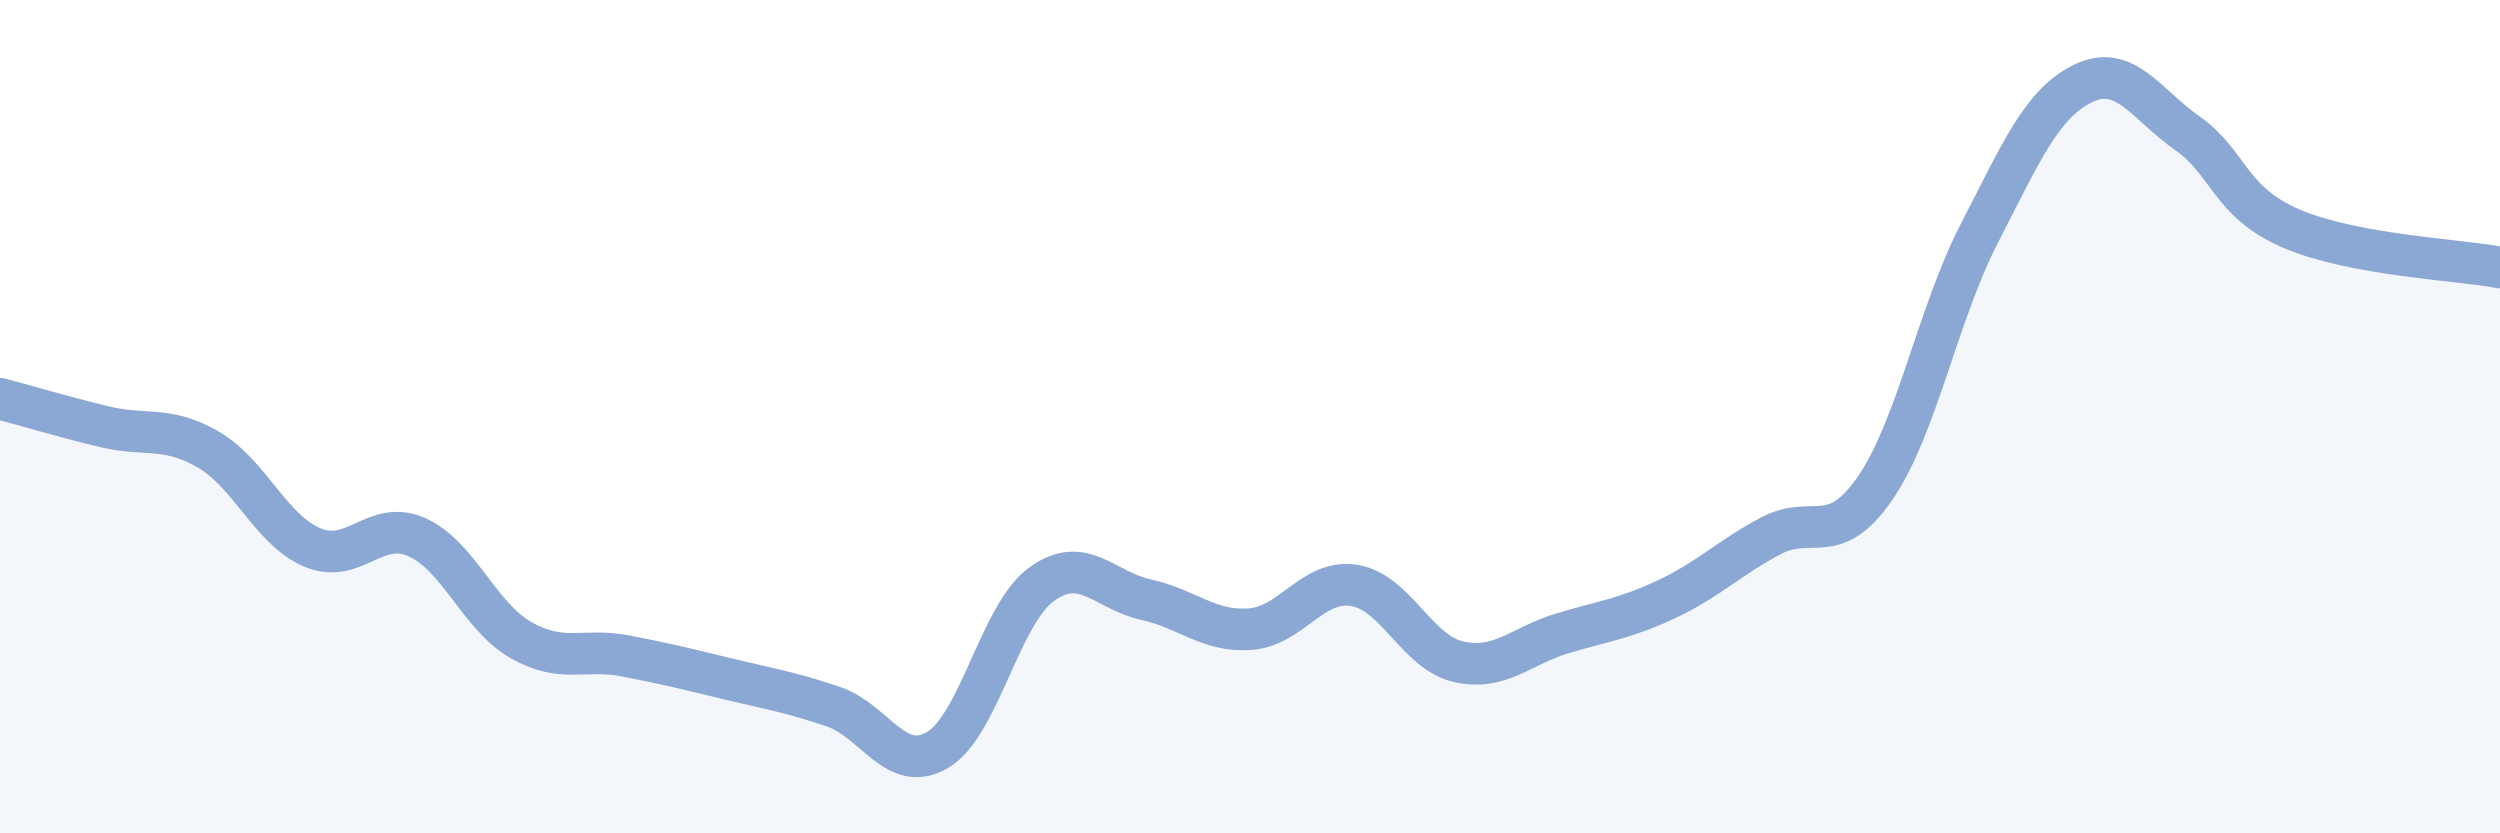 
    <svg width="60" height="20" viewBox="0 0 60 20" xmlns="http://www.w3.org/2000/svg">
      <path
        d="M 0,9.57 C 0.5,9.7 1.5,10 2.5,10.24 C 3.5,10.48 4,10.21 5,10.79 C 6,11.37 6.5,12.72 7.5,13.14 C 8.5,13.56 9,12.45 10,12.89 C 11,13.33 11.5,14.79 12.5,15.36 C 13.5,15.93 14,15.55 15,15.74 C 16,15.93 16.5,16.06 17.5,16.3 C 18.5,16.54 19,16.62 20,16.96 C 21,17.3 21.5,18.59 22.5,18 C 23.5,17.41 24,14.74 25,14.02 C 26,13.3 26.5,14.17 27.5,14.39 C 28.5,14.61 29,15.17 30,15.1 C 31,15.03 31.5,13.89 32.5,14.05 C 33.5,14.21 34,15.65 35,15.88 C 36,16.11 36.5,15.5 37.5,15.2 C 38.5,14.9 39,14.85 40,14.38 C 41,13.91 41.5,13.39 42.5,12.86 C 43.5,12.33 44,13.17 45,11.72 C 46,10.27 46.5,7.55 47.5,5.61 C 48.5,3.67 49,2.48 50,2 C 51,1.52 51.5,2.5 52.5,3.2 C 53.5,3.9 53.5,4.85 55,5.49 C 56.5,6.13 59,6.23 60,6.42L60 20L0 20Z"
        fill="#8ba7d3"
        opacity="0.1"
        stroke-linecap="round"
        stroke-linejoin="round"
      />
      <path
        d="M 0,9.57 C 0.5,9.7 1.5,10 2.5,10.24 C 3.5,10.48 4,10.21 5,10.79 C 6,11.37 6.5,12.72 7.5,13.14 C 8.5,13.56 9,12.45 10,12.89 C 11,13.33 11.5,14.79 12.5,15.36 C 13.5,15.93 14,15.55 15,15.74 C 16,15.93 16.5,16.06 17.5,16.3 C 18.5,16.54 19,16.62 20,16.96 C 21,17.3 21.5,18.59 22.5,18 C 23.5,17.41 24,14.74 25,14.02 C 26,13.3 26.5,14.17 27.5,14.39 C 28.5,14.61 29,15.17 30,15.1 C 31,15.03 31.5,13.89 32.5,14.05 C 33.5,14.21 34,15.65 35,15.88 C 36,16.11 36.5,15.5 37.5,15.2 C 38.5,14.9 39,14.85 40,14.38 C 41,13.91 41.5,13.39 42.5,12.86 C 43.5,12.33 44,13.17 45,11.72 C 46,10.27 46.5,7.55 47.5,5.61 C 48.5,3.67 49,2.48 50,2 C 51,1.52 51.5,2.5 52.5,3.2 C 53.5,3.9 53.5,4.85 55,5.49 C 56.5,6.13 59,6.23 60,6.42"
        stroke="#8ba7d3"
        stroke-width="1"
        fill="none"
        stroke-linecap="round"
        stroke-linejoin="round"
      />
    </svg>
  